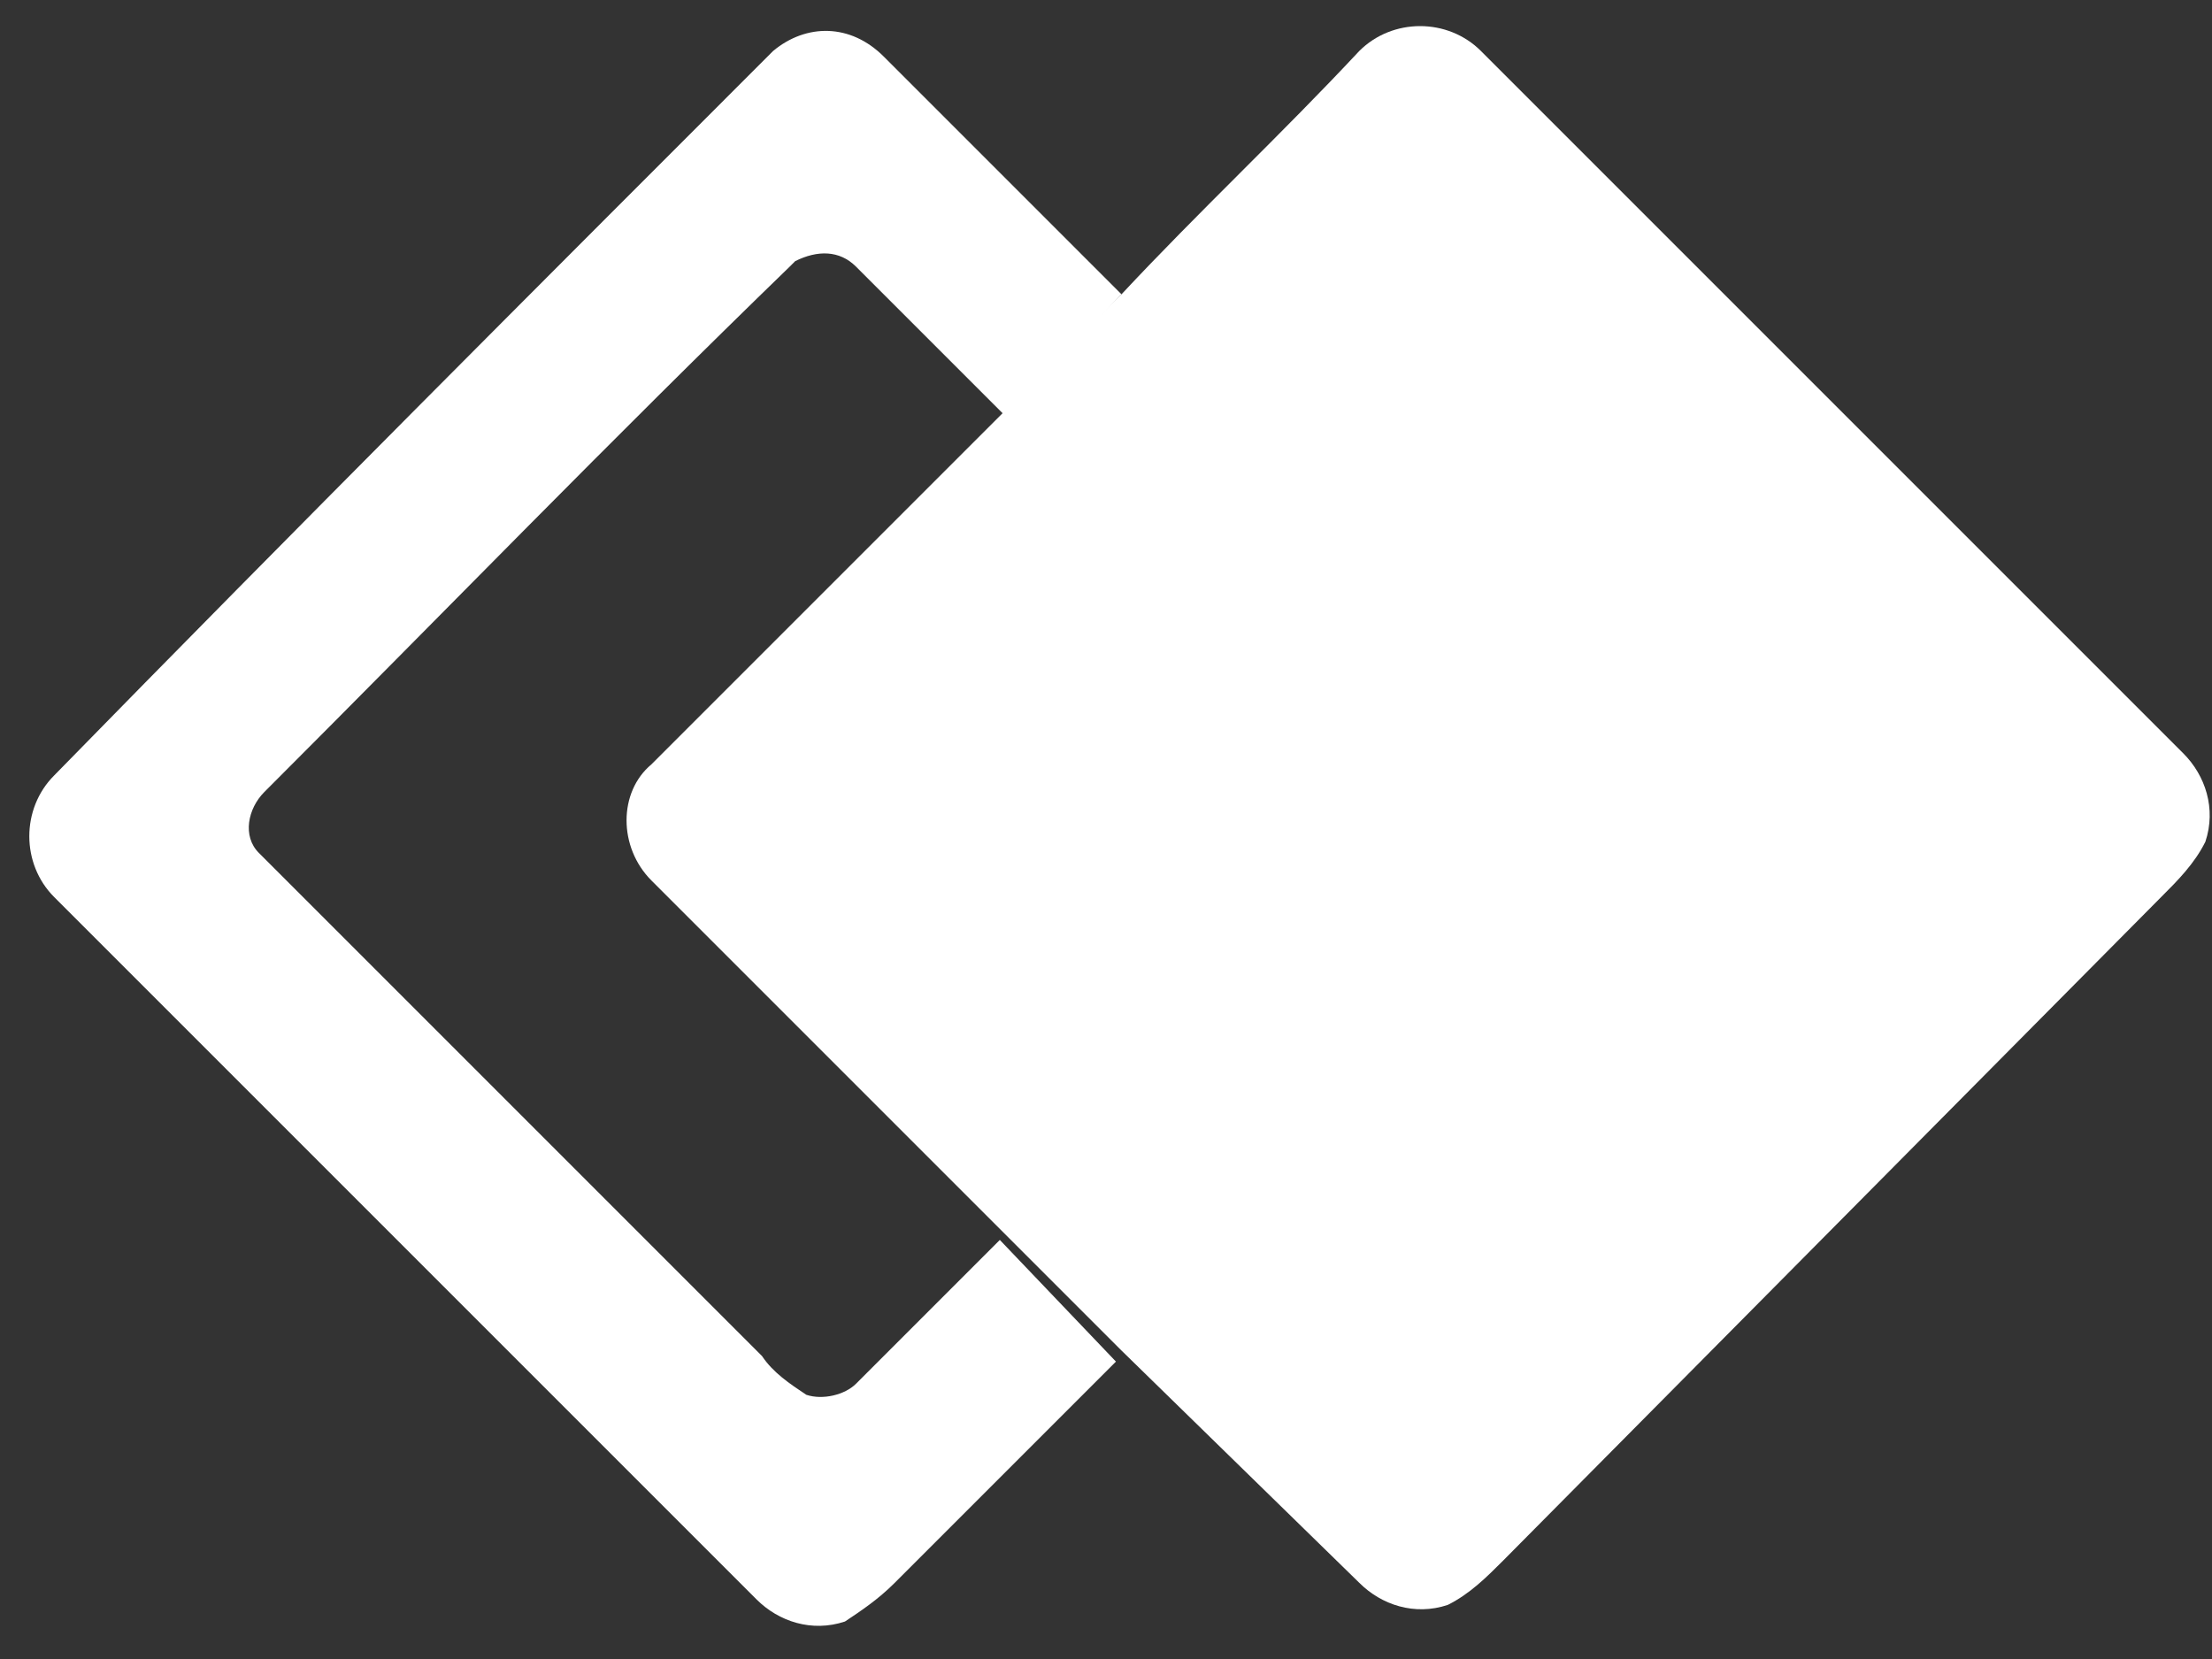 <svg width="40" height="30" viewBox="0 0 40 30" fill="none" xmlns="http://www.w3.org/2000/svg">
<rect x="0" y="0" width="40" height="30" fill="#333333" stroke="none"/>
<path d="M13.98 0.922C14.58 0.422 15.38 0.422 15.98 1.022C17.38 2.422 18.88 3.922 20.28 5.322L18.18 7.522L15.48 4.822C15.18 4.522 14.78 4.522 14.38 4.722C14.38 4.722 14.38 4.722 14.28 4.822C11.08 7.922 7.98 11.122 4.78 14.322C4.48 14.622 4.38 15.122 4.68 15.422L4.78 15.522C7.78 18.522 10.78 21.522 13.78 24.522C13.98 24.822 14.28 25.022 14.58 25.222C14.88 25.322 15.28 25.222 15.48 25.022L18.08 22.422L20.18 24.622L16.18 28.622C15.88 28.922 15.58 29.122 15.28 29.322C14.68 29.522 14.08 29.322 13.68 28.922C9.48 24.722 5.18 20.422 0.98 16.222C0.38 15.622 0.38 14.622 0.98 14.022C5.38 9.522 9.68 5.222 13.98 0.922Z" fill="white"/>
<path d="M24.58 0.922C25.18 0.322 26.18 0.322 26.78 0.922L39.48 13.622C39.88 14.022 40.08 14.622 39.88 15.222C39.68 15.622 39.38 15.922 39.08 16.222L27.18 28.222C26.88 28.522 26.58 28.822 26.18 29.022C25.58 29.222 24.98 29.022 24.58 28.622L20.28 24.422L11.78 15.922C11.18 15.322 11.18 14.322 11.78 13.822L20.28 5.322C21.68 3.822 23.18 2.422 24.58 0.922Z" fill="white"/>
</svg>
